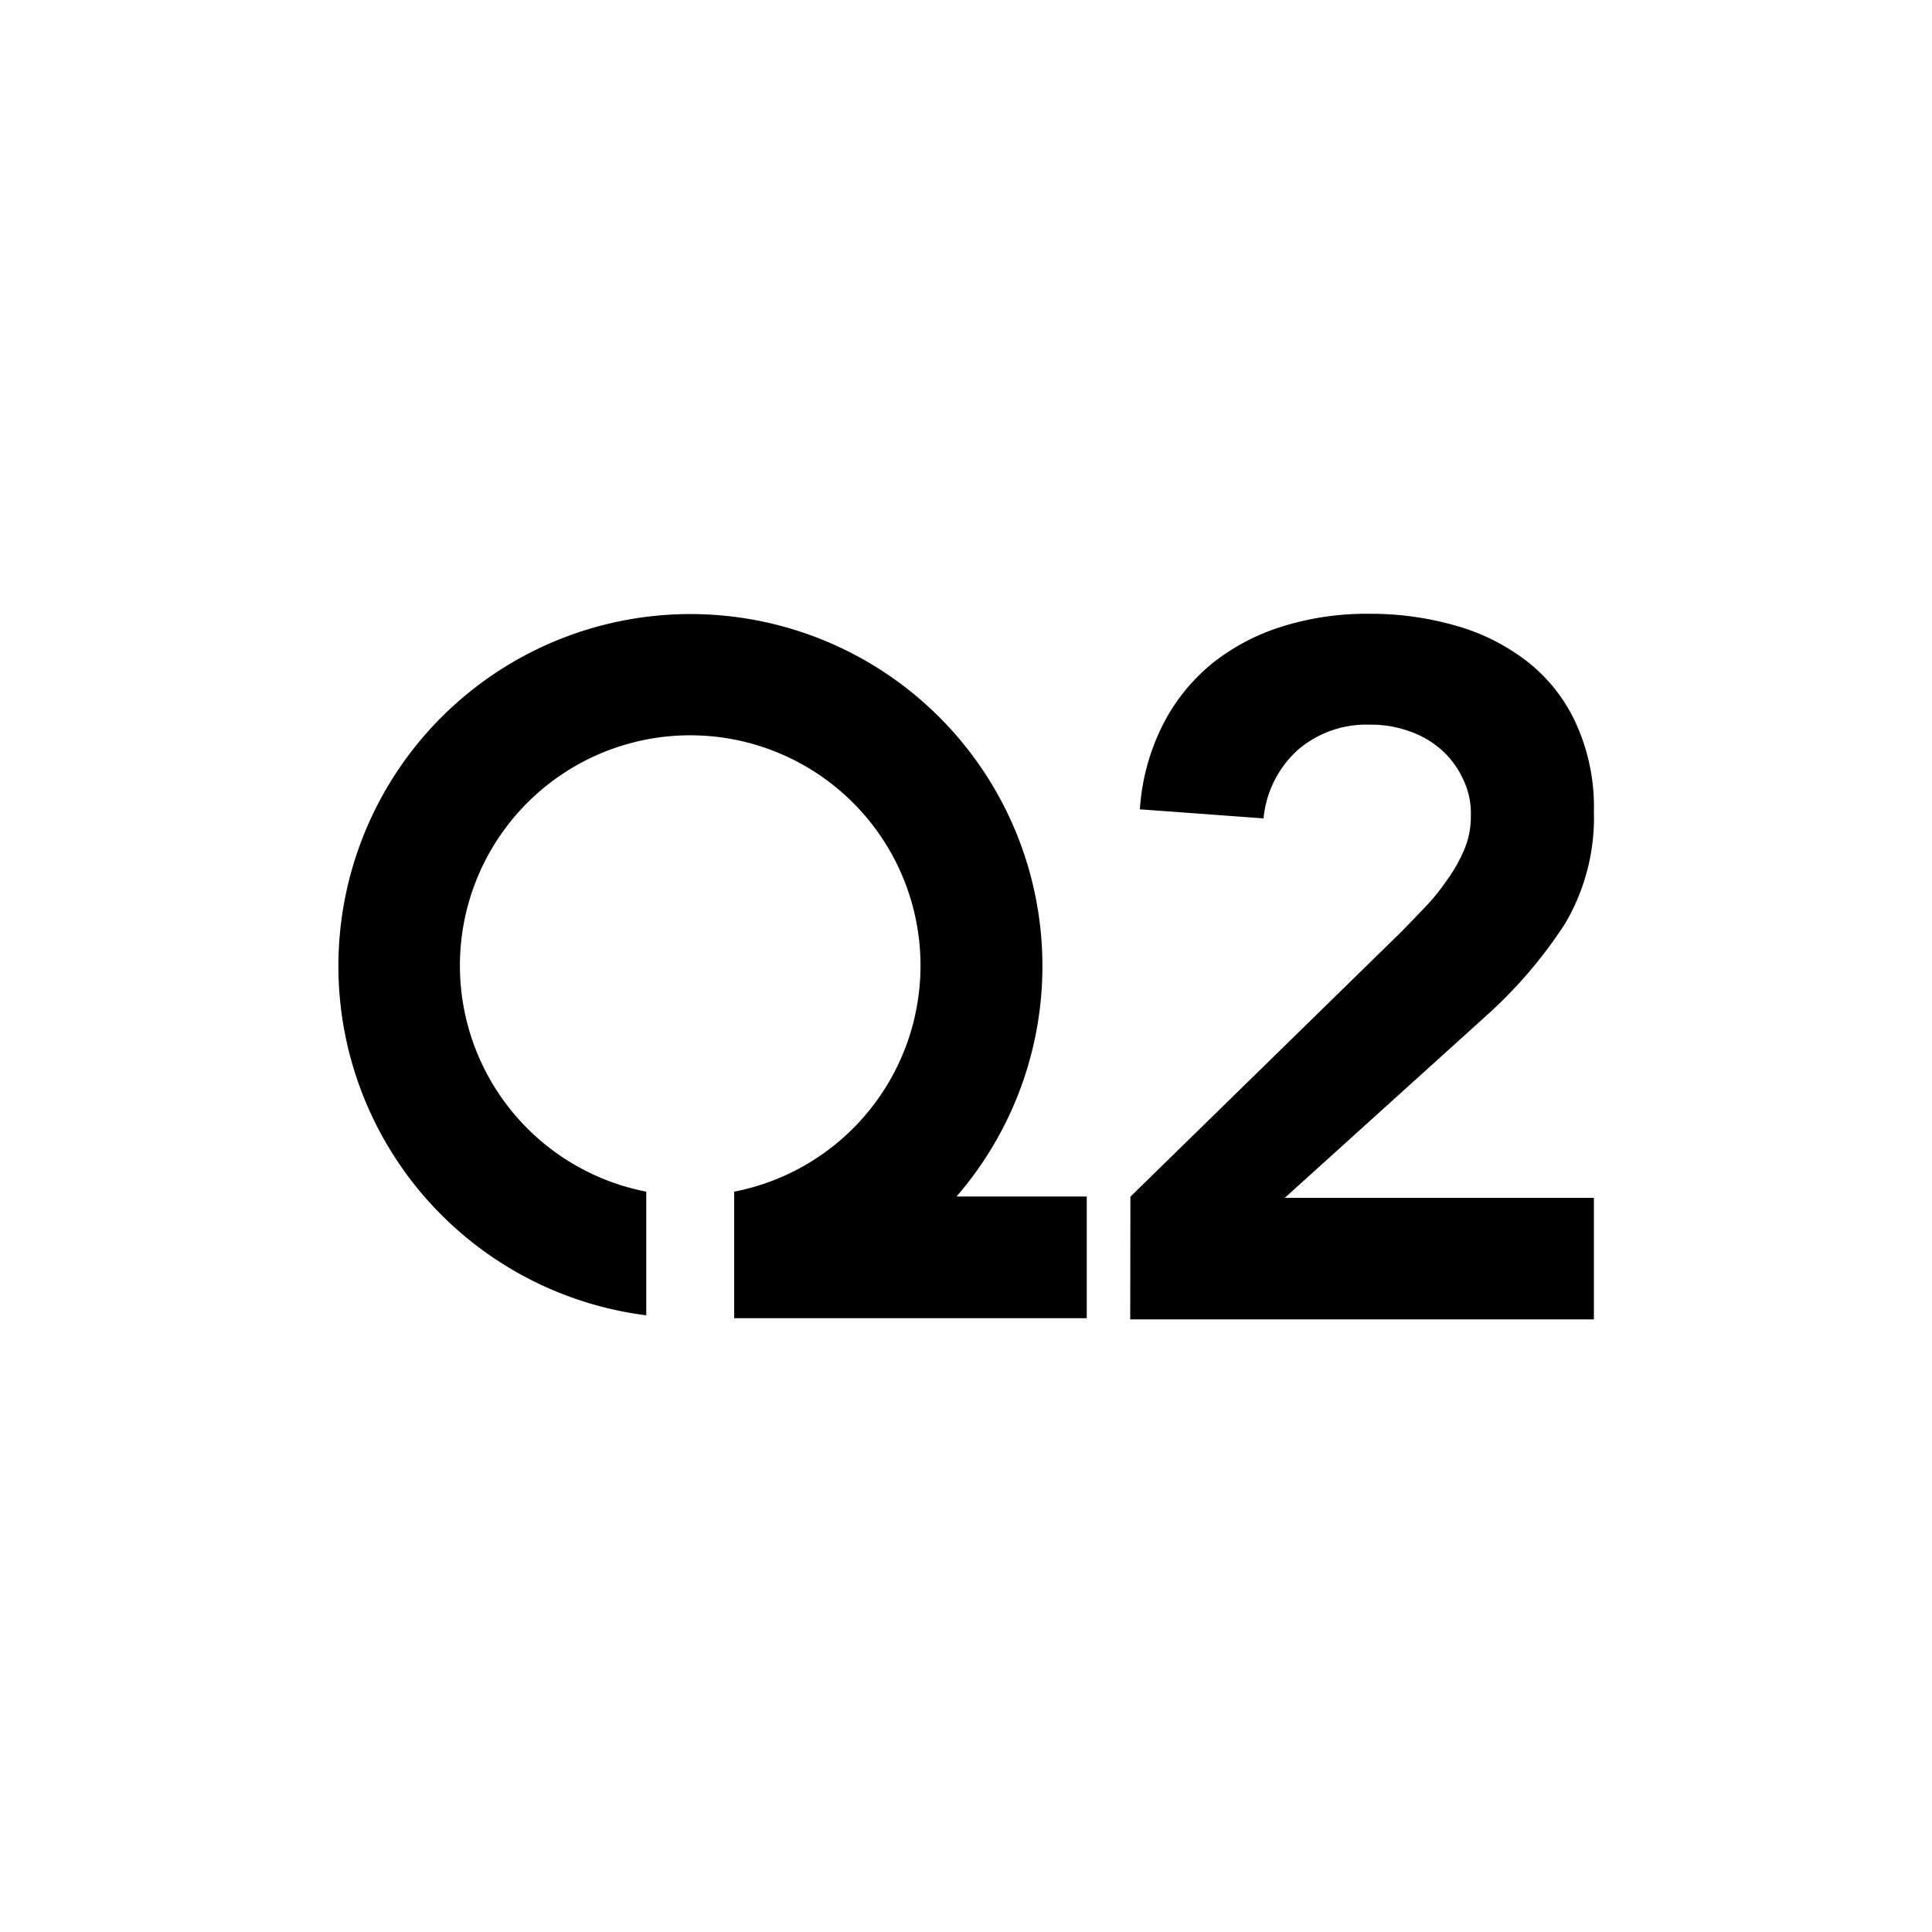<svg id="Layer_1" data-name="Layer 1" xmlns="http://www.w3.org/2000/svg" viewBox="0 0 100 100"><defs><style>.cls-1{fill:none;}</style></defs><g id="Layer_1-2" data-name="Layer 1"><rect class="cls-1" width="100" height="100"/></g><g id="Q2--logo"><g id="Group_37" data-name="Group 37"><path d="M49.51,61.93a18.22,18.22,0,1,0-16.06,6.15v-6.4a11.92,11.92,0,1,1,4.55,0v6.55H56.25v-6.3Z"/><path id="Path_26" data-name="Path 26" d="M58.51,61.94,72.43,48.33c.4-.4.82-.84,1.26-1.3a10.75,10.75,0,0,0,1.18-1.44A8,8,0,0,0,75.78,44a4.38,4.38,0,0,0,.35-1.75,4.06,4.06,0,0,0-.44-2,4.53,4.53,0,0,0-1.13-1.48,4.87,4.87,0,0,0-1.64-.93,5.73,5.73,0,0,0-2-.33,5.43,5.43,0,0,0-3.75,1.31,5.49,5.49,0,0,0-1.77,3.54L59,41.89a11.35,11.35,0,0,1,1.19-4.38,9.92,9.92,0,0,1,2.55-3.17,11.11,11.11,0,0,1,3.65-1.92,14.61,14.61,0,0,1,4.51-.65,15.91,15.91,0,0,1,4.54.64,10.77,10.77,0,0,1,3.66,1.87,8.59,8.59,0,0,1,2.48,3.18A10.43,10.43,0,0,1,82.5,42,10.8,10.8,0,0,1,81,47.82a23.78,23.78,0,0,1-4,4.69L66.5,62h16v6.29h-24Z"/></g></g></svg>